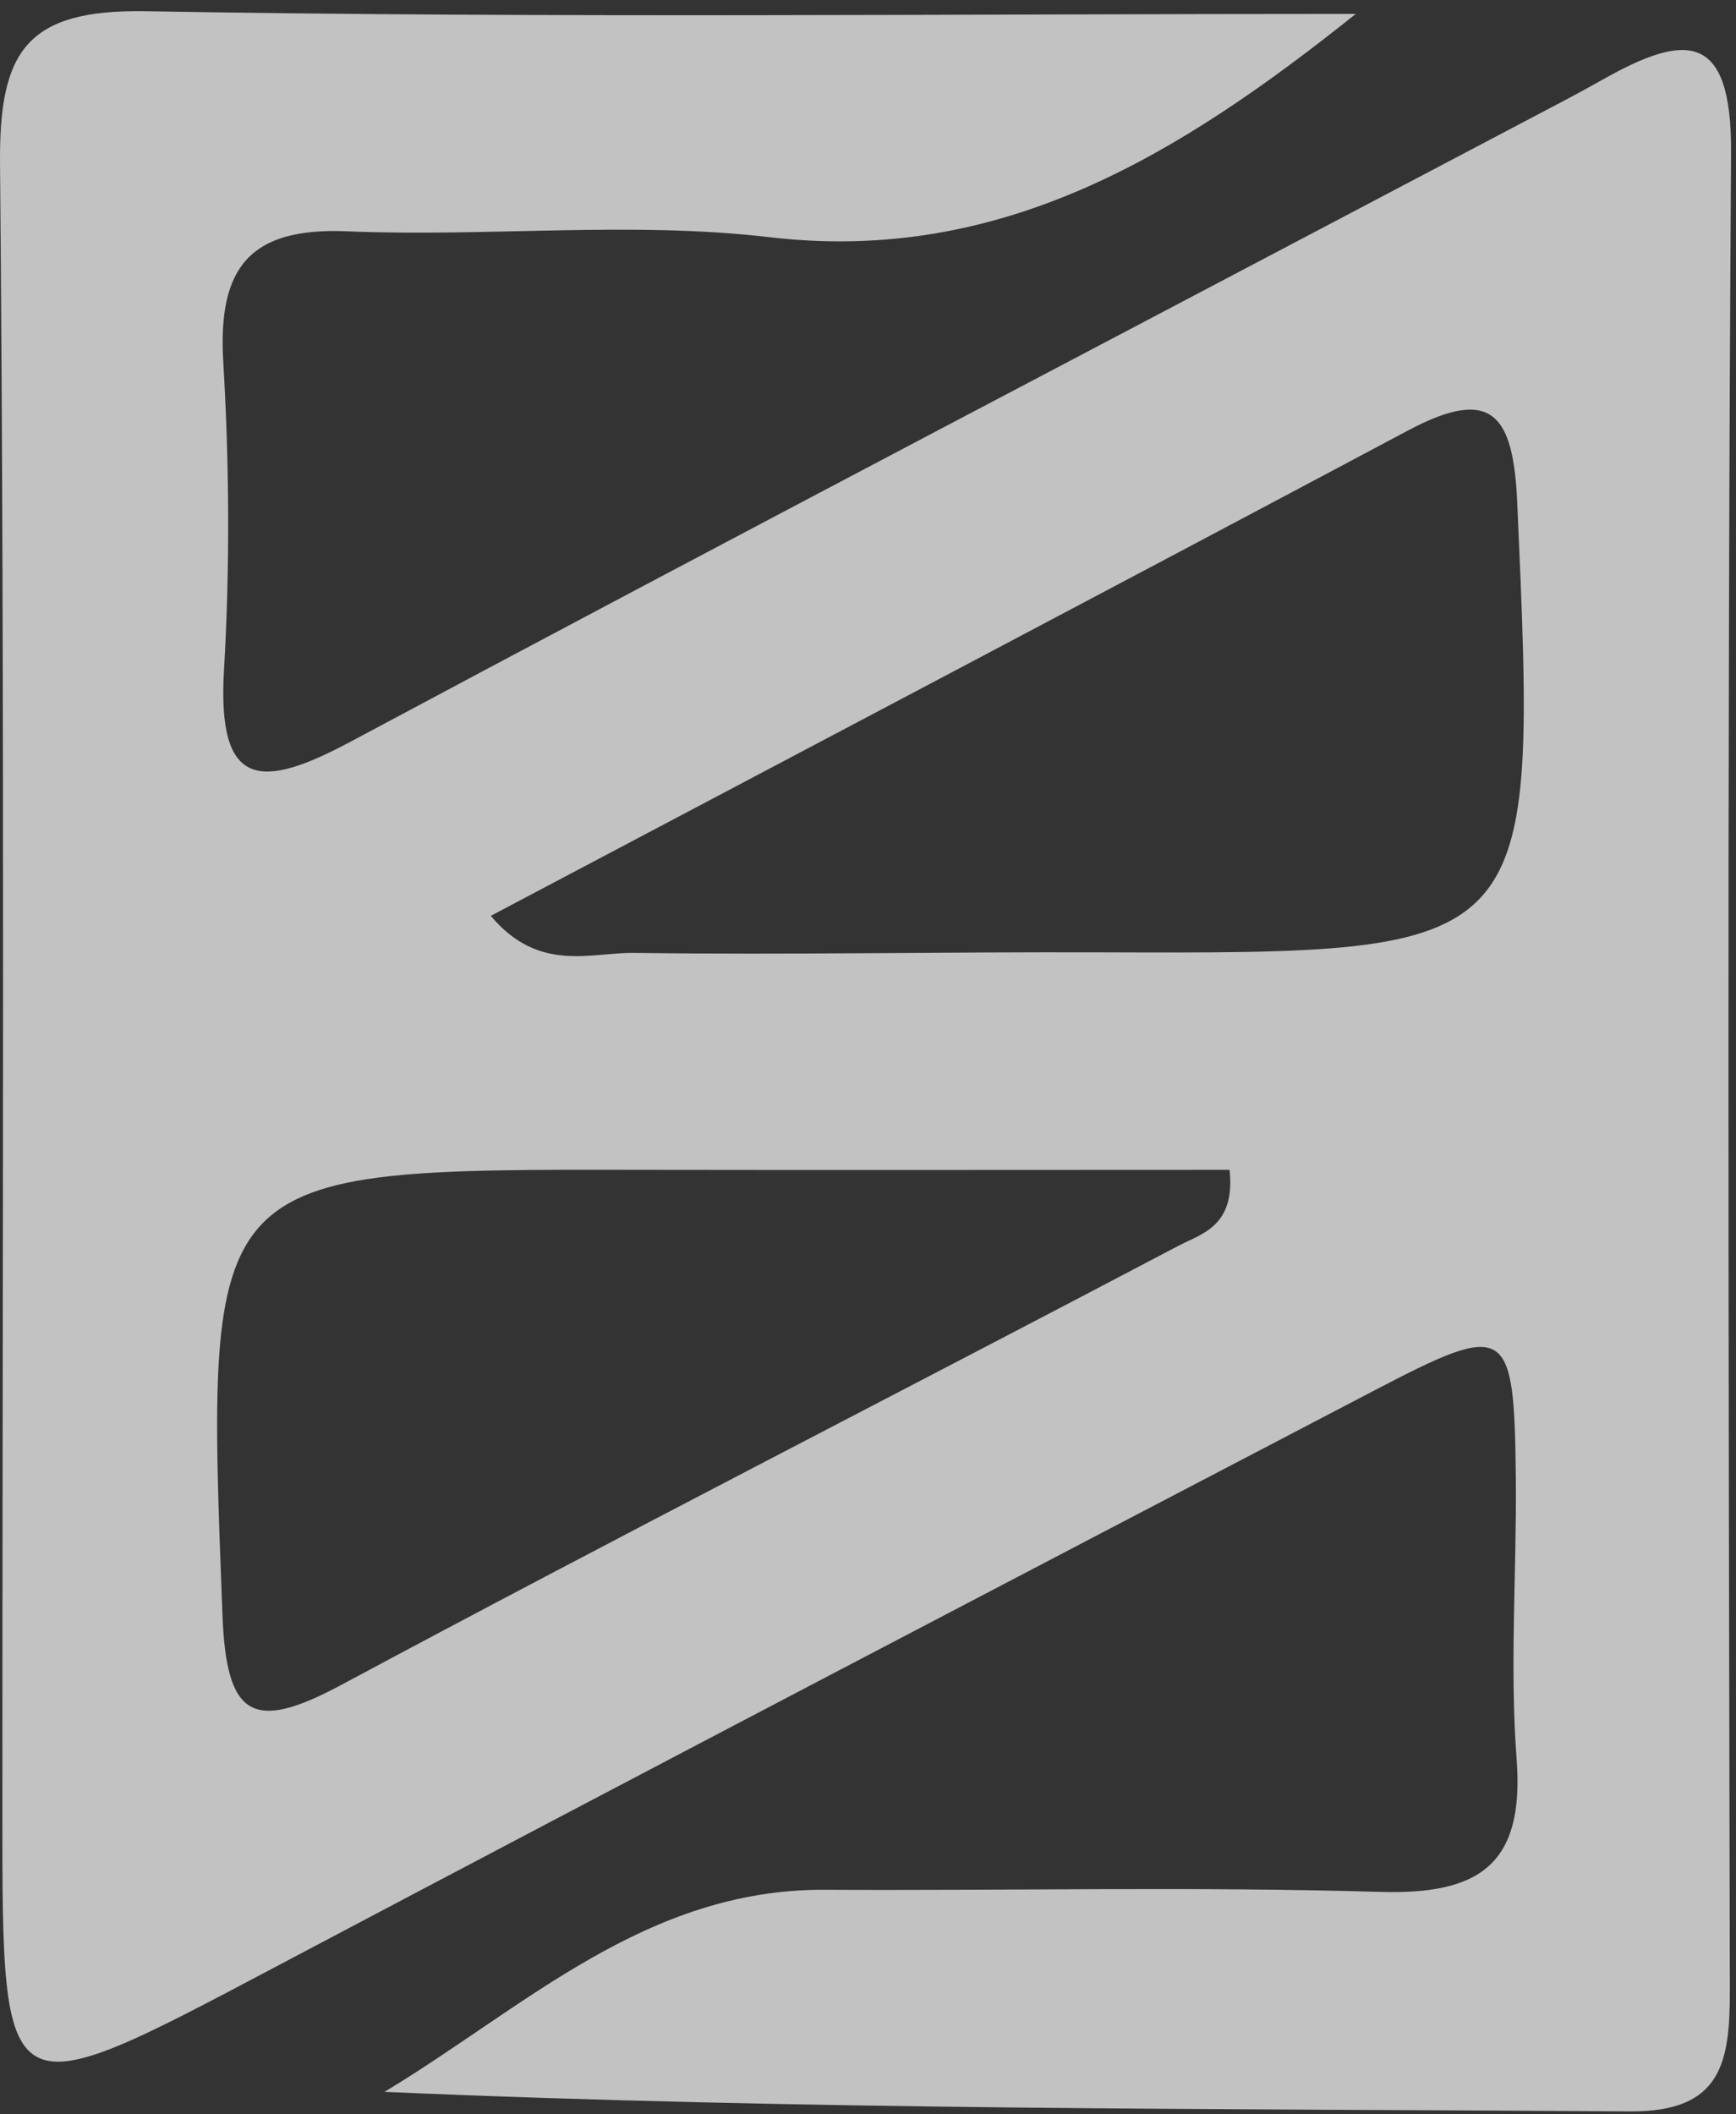<svg xmlns="http://www.w3.org/2000/svg" fill="none" viewBox="0 0 124 151" height="151" width="124">
<rect x="0" y="0" width="124" height="151" fill="#333333" stroke="none"/>
<path fill="white" d="M96.851 0.985C84.24 11.068 71.511 18.879 54.981 16.942C45.03 15.77 34.842 16.942 24.772 16.519C17.845 16.232 15.558 19.102 15.945 25.797C16.381 33.122 16.428 40.51 16.001 47.827C15.494 56.371 18.637 56.387 25.002 52.992C52.915 38.071 80.963 23.406 108.955 8.645C110.8 7.672 112.66 6.716 114.473 5.688C120.418 2.332 123.703 2.22 123.648 10.924C123.363 54.658 123.466 98.399 123.561 142.133C123.569 147.313 122.983 150.836 116.444 150.797C86.94 150.597 57.435 150.709 27.464 149.402C37.478 143.368 46.139 134.896 58.947 134.967C72.152 135.039 85.364 134.728 98.561 135.119C105.575 135.326 108.908 133.254 108.33 125.642C107.831 119.035 108.33 112.355 108.274 105.708C108.164 94.597 107.752 94.302 98.149 99.316C71.938 113.001 45.735 126.694 19.603 140.515C0.121 150.82 0.168 150.916 0.168 129.261C0.168 90.07 0.358 50.88 0.002 11.697C-0.069 3.671 1.862 0.658 10.404 0.802C39.204 1.304 68.019 0.993 96.827 0.993L96.851 0.985ZM35.056 65.41C38.491 69.499 42.157 68.016 45.323 68.056C56.422 68.207 67.521 67.976 78.612 68.016C109.929 68.12 109.794 68.152 108.377 35.951C108.1 29.575 106.572 27.55 100.556 30.755C79.126 42.16 57.649 53.47 35.056 65.41ZM87.826 83.55C73.925 83.55 59.905 83.574 45.885 83.55C14.497 83.487 14.671 83.471 15.89 115.336C16.167 122.621 18.027 123.737 24.337 120.358C44.183 109.717 64.235 99.467 84.169 88.978C85.816 88.109 88.262 87.599 87.826 83.55Z" opacity="0.7" id="Vector"></path>
</svg>
